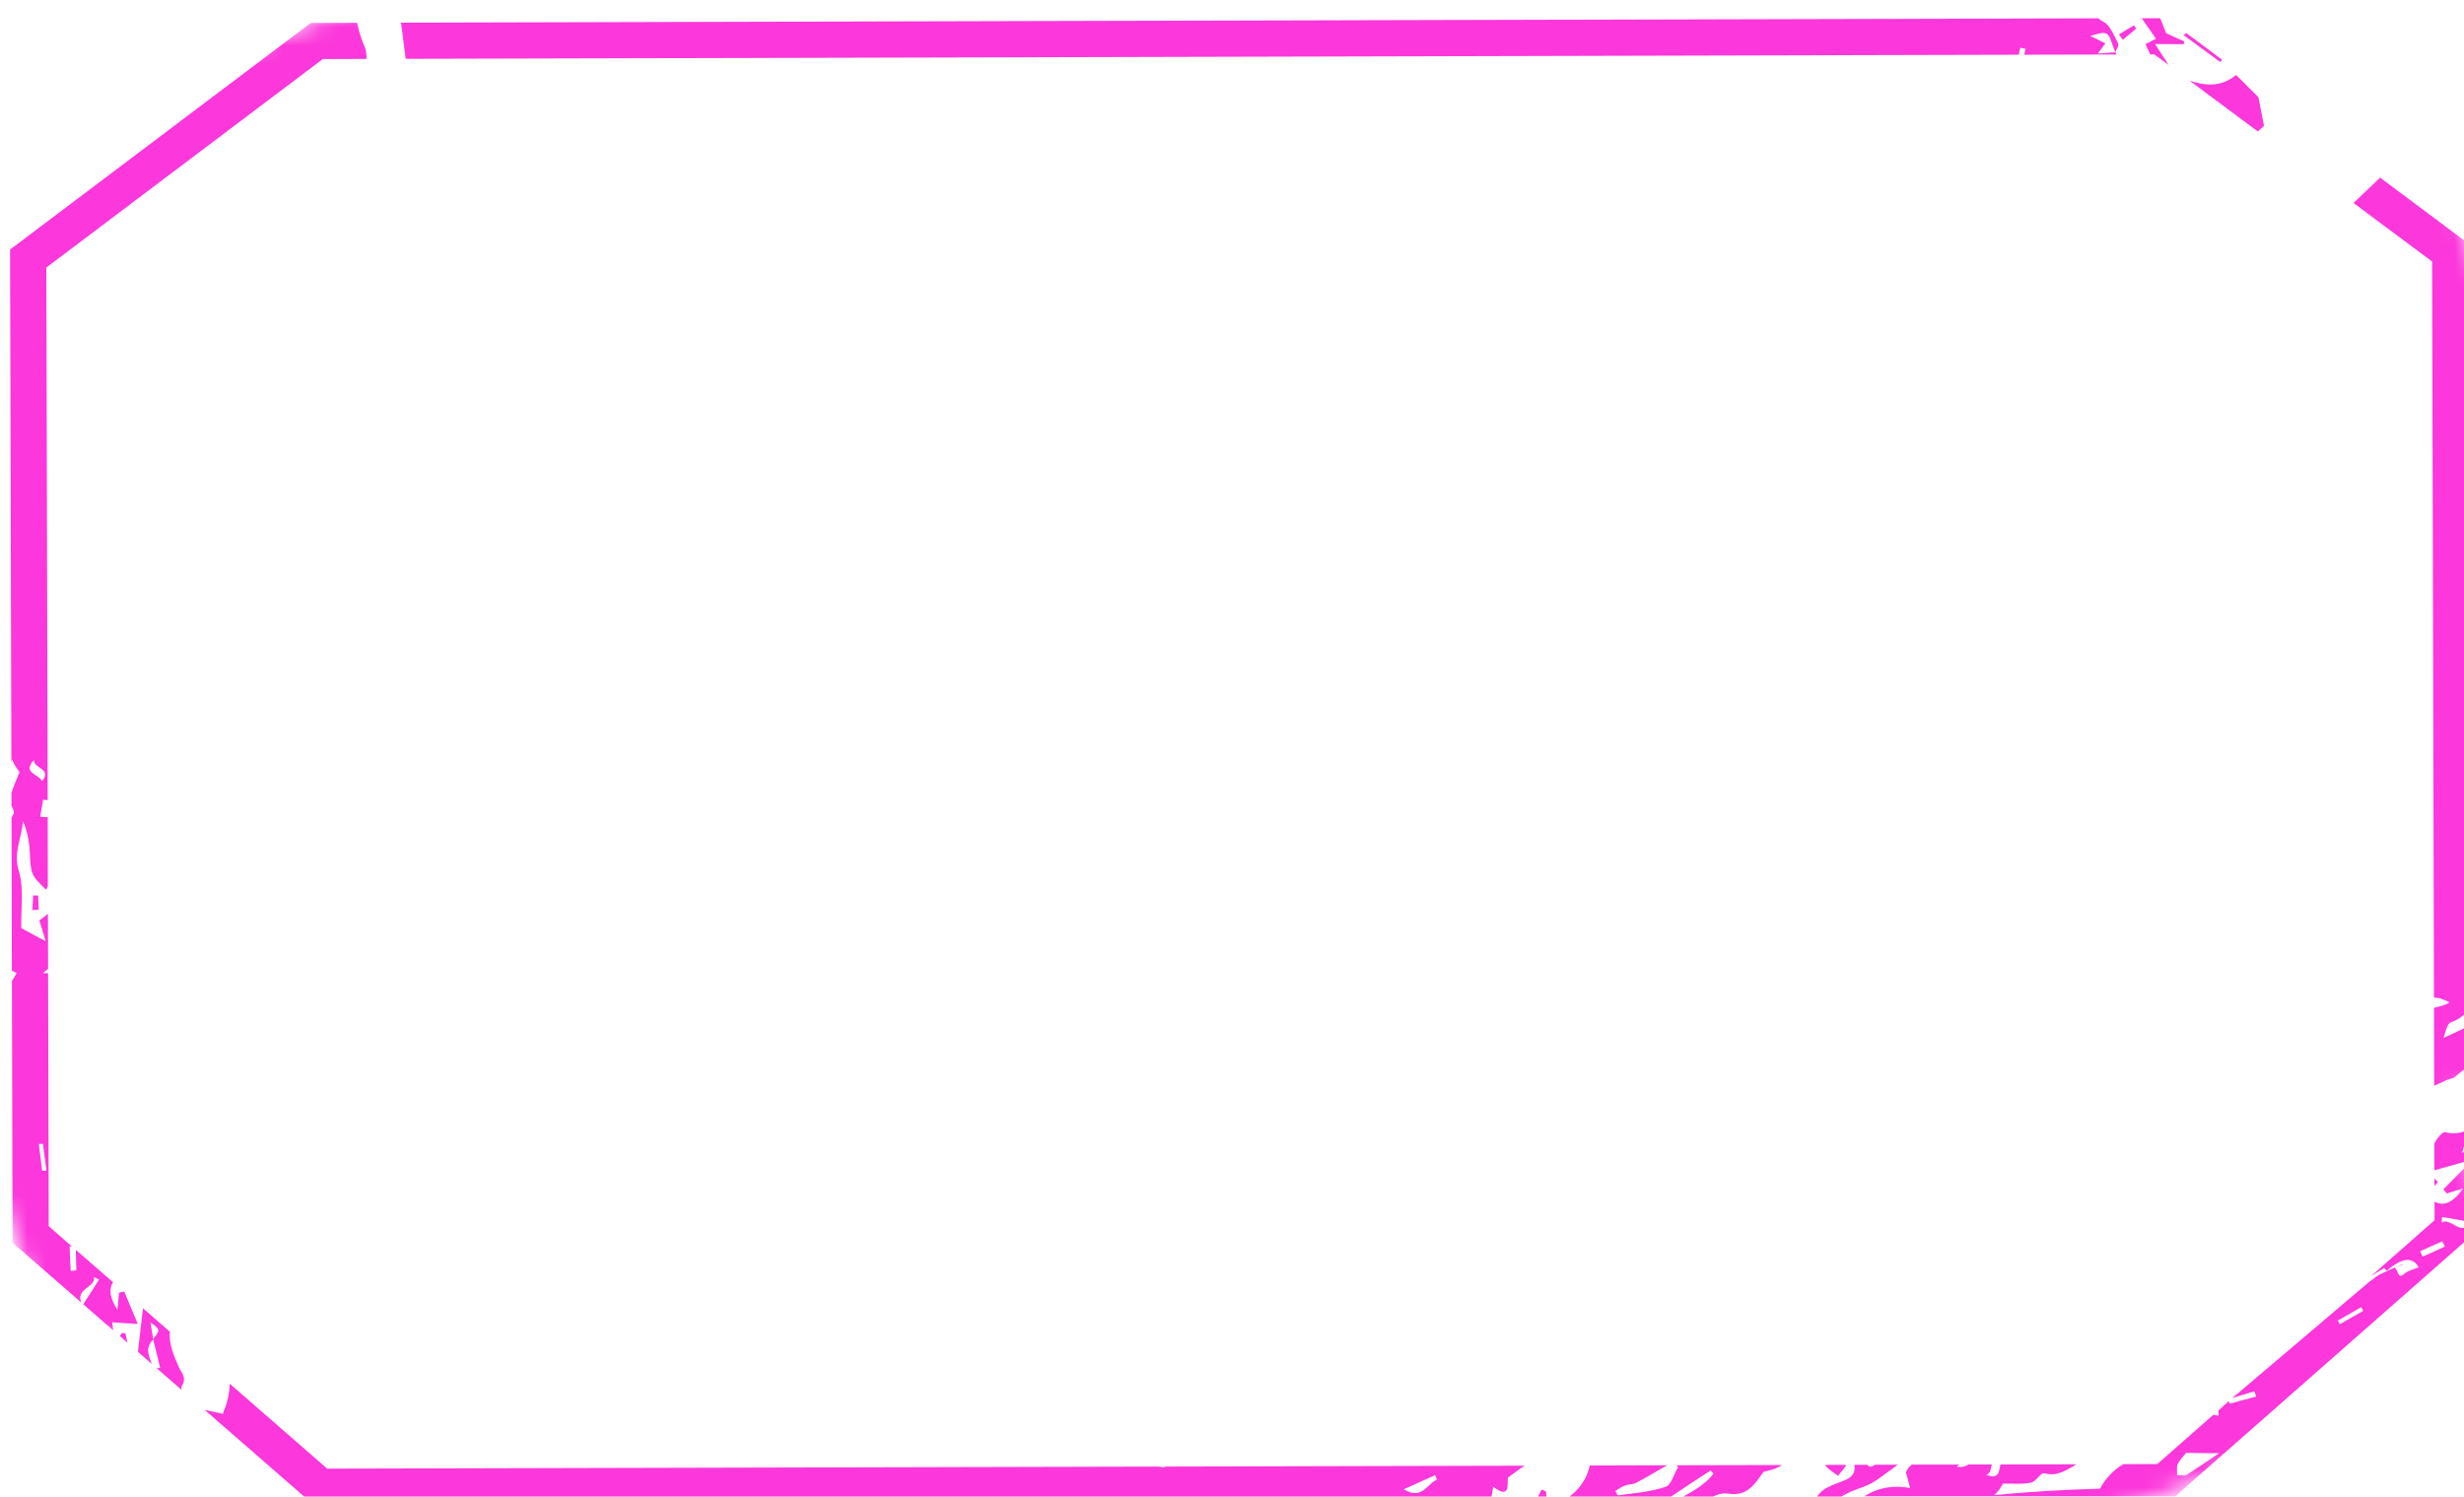 <svg width="135" height="82" viewBox="0 0 135 82" fill="none" xmlns="http://www.w3.org/2000/svg">
<g clip-path="url(#clip0_214_1188)">
<path d="M117.041 1.569C116.8 1.771 116.553 1.974 116.307 2.177C116.236 2.076 116.163 1.986 116.097 1.883L116.913 1.389C116.963 1.448 116.998 1.513 117.041 1.569Z" fill="#FC37DB"/>
<path d="M118.357 0.999C118.455 1.246 118.56 1.513 118.681 1.823C118.922 1.934 119.296 2.1 119.669 2.266C119.656 2.321 119.648 2.374 119.643 2.42C119.149 2.422 118.663 2.414 118.073 2.412L118.819 3.562L118.035 2.982L117.813 2.982C117.72 2.794 117.636 2.614 117.547 2.419C117.72 2.332 117.991 2.193 118.125 2.12C117.842 1.72 117.597 1.361 117.34 1.001L118.357 0.999Z" fill="#FC37DB"/>
<path d="M133.379 64.578C133.445 64.637 133.51 64.707 133.577 64.766C133.507 64.847 133.449 64.913 133.382 64.988L133.379 64.578Z" fill="#FC37DB"/>
<mask id="mask0_214_1188" style="mask-type:luminance" maskUnits="userSpaceOnUse" x="115" y="7" width="36" height="54">
<path d="M133.139 7.651L115.432 14.263L132.688 60.48L150.395 53.868L133.139 7.651Z" fill="white"/>
</mask>
<g mask="url(#mask0_214_1188)">
<path d="M134.294 56.01C134.043 56.098 133.989 56.608 133.871 56.874C134.367 56.639 134.859 56.422 135.338 56.187L135.341 58.382C135.044 58.571 134.762 58.782 134.483 59.019C134.365 59.119 134.178 59.111 134.03 59.189C133.814 59.297 133.587 59.387 133.365 59.492L133.356 55.226C133.648 55.145 133.958 55.096 134.201 54.927C133.881 54.741 133.608 54.665 133.354 54.654L133.253 14.33L128.947 11.123C129.437 10.662 129.911 10.19 130.403 9.734L135.228 13.336L135.337 55.037C135.187 55.499 134.844 55.816 134.294 56.01Z" fill="#FC37DB"/>
</g>
<path d="M121.649 3.401C120.998 2.921 120.358 2.459 119.637 1.928C119.698 1.883 119.742 1.85 119.79 1.815L121.739 3.267C121.707 3.318 121.685 3.348 121.649 3.401Z" fill="#FC37DB"/>
<path d="M133.373 62.657C133.433 62.551 133.492 62.44 133.565 62.352C133.669 62.23 133.855 61.999 133.972 62.044C134.526 62.171 134.962 62.058 135.35 61.847L135.352 62.613C135.063 62.554 135.023 62.669 134.896 63.178C135.049 63.082 135.204 62.991 135.352 62.897L135.358 63.567C134.709 63.748 134.045 63.935 133.376 64.124L133.373 62.657Z" fill="#FC37DB"/>
<path d="M122.513 4.106C122.937 4.526 123.36 4.946 123.735 5.324C123.841 5.862 123.942 6.386 124.043 6.893C123.931 6.996 123.809 7.103 123.703 7.204L119.968 4.423C120.797 4.692 121.682 4.8 122.513 4.106Z" fill="#FC37DB"/>
<path d="M99.998 80.268L101.092 80.265C101.114 80.279 101.129 80.29 101.146 80.306C101 80.495 100.86 80.686 100.705 80.866C100.282 80.568 100.069 80.414 99.998 80.268Z" fill="#FC37DB"/>
<mask id="mask1_214_1188" style="mask-type:luminance" maskUnits="userSpaceOnUse" x="98" y="62" width="42" height="26">
<path d="M134.87 62.51L98.646 76.035L102.986 87.658L139.21 74.132L134.87 62.51Z" fill="white"/>
</mask>
<g mask="url(#mask1_214_1188)">
<path d="M104.653 81.536C104.526 81.061 104.467 80.8 104.424 80.699C104.486 80.493 104.603 80.36 104.741 80.253L107.342 80.249C107.295 80.289 107.256 80.331 107.209 80.371C107.474 80.411 107.68 80.351 107.862 80.244L109.13 80.243C109.072 80.476 109.064 80.751 108.819 80.809C109.558 81.078 109.512 80.612 109.603 80.244L113.773 80.233C113.243 80.525 112.763 80.921 112.013 80.729C111.789 80.679 111.561 81.186 111.275 81.238C110.802 81.342 110.302 81.284 109.739 81.294C109.567 81.609 109.416 81.799 109.252 81.926C111.213 81.728 113.142 81.625 115.057 81.571C115.338 81.044 115.76 80.564 116.339 80.225L118.195 80.222L121.263 77.525C121.358 77.54 121.452 77.555 121.542 77.571C121.55 77.474 121.543 77.365 121.554 77.277L122.107 76.776C122.123 76.82 122.135 76.866 122.158 76.913C122.65 76.773 123.124 76.658 123.614 76.525C123.579 76.416 123.554 76.319 123.501 76.239C123.105 76.353 122.707 76.48 122.3 76.61L129.852 70.198C130.288 69.952 129.806 70.043 131.631 69.273L131.64 69.297L131.199 69.457C131.434 69.624 131.353 70.122 131.722 69.8C131.968 69.597 132.203 69.571 132.512 69.444C132.212 68.85 131.594 68.909 130.794 69.608L130.738 69.606C130.699 69.549 130.626 69.487 130.626 69.487C130.384 69.627 130.144 69.773 129.91 69.921L133.387 66.86L133.386 65.844C133.895 66.12 134.411 65.894 134.945 65.122C134.587 65.234 134.324 65.304 134.057 65.393C133.993 65.311 133.929 65.246 133.872 65.167C134.272 64.762 134.673 64.362 135.237 63.79C135.286 63.922 135.32 64.026 135.357 64.14L135.365 66.961C134.791 66.853 134.297 66.765 133.799 66.684C133.801 66.778 133.785 66.884 133.769 66.99C134.269 66.676 134.766 67.724 135.364 67.062L135.365 67.751L118.939 82.201L101.776 82.244C102.535 81.655 103.429 81.31 104.653 81.536ZM132.727 68.858C133.137 68.677 133.538 68.5 133.953 68.3C133.906 68.207 133.867 68.116 133.809 68.02C133.399 68.201 132.985 68.389 132.597 68.556C132.638 68.652 132.69 68.761 132.727 68.858ZM128.188 72.56C128.611 72.324 129.055 72.069 129.477 71.829C129.443 71.752 129.406 71.683 129.372 71.623C128.949 71.859 128.51 72.112 128.09 72.357C128.118 72.419 128.151 72.49 128.188 72.56ZM119.809 80.809C120.412 80.428 121.012 80.009 121.58 79.625C121.022 79.633 120.474 79.61 119.778 79.608C119.684 79.727 119.459 79.944 119.314 80.226C119.237 80.377 119.29 80.624 119.283 80.827C119.457 80.818 119.662 80.891 119.809 80.809Z" fill="#FC37DB"/>
</g>
<path d="M101.602 80.263L102.319 80.262C102.417 80.437 102.596 80.348 102.729 80.259L103.98 80.259C103.594 80.537 103.212 80.824 102.82 81.098C102.511 81.314 102.139 81.464 101.784 81.585C101.31 81.745 100.895 81.973 100.507 82.245L99.436 82.25C99.72 81.522 100.409 81.387 101.02 81.131C101.387 80.983 101.675 80.786 101.602 80.263Z" fill="#FC37DB"/>
<path d="M84.702 81.72C84.717 81.909 84.736 82.096 84.756 82.283L84.13 82.289C84.236 82.066 84.349 81.846 84.454 81.623C84.544 81.656 84.623 81.688 84.702 81.72Z" fill="#FC37DB"/>
<path d="M89.641 81.249C89.45 81.348 89.23 81.325 89.05 81.392C88.845 81.468 88.674 81.593 88.502 81.697C88.543 81.776 88.585 81.86 88.631 81.938C89.508 81.816 90.409 81.757 91.257 81.468C91.566 81.37 91.712 80.765 91.942 80.384C91.913 80.35 91.879 80.319 91.845 80.287L97.628 80.274C97.353 80.477 96.957 80.563 96.618 80.651C96.145 81.306 95.753 82.013 94.682 81.841C94.282 81.767 93.824 81.983 93.491 82.224C93.474 82.236 93.458 82.253 93.44 82.266L91.751 82.268C92.51 81.829 93.313 81.479 93.88 80.75C93.837 80.694 93.779 80.627 93.731 80.573C92.859 81.126 92.011 81.698 91.151 82.27L85.591 82.283C86.338 81.826 86.899 81.216 87.102 80.301L91.339 80.287C90.777 80.614 90.207 80.949 89.641 81.249Z" fill="#FC37DB"/>
<path d="M6.669 73.046C6.737 73.049 6.793 73.05 6.87 73.049C6.908 73.224 6.945 73.399 6.983 73.574L6.569 73.211C6.601 73.161 6.635 73.103 6.669 73.046Z" fill="#FC37DB"/>
<path d="M21.976 1.266L21.934 1.242L114.973 1.005C115.042 1.069 115.115 1.131 115.235 1.186C115.601 1.361 115.826 1.949 116.047 2.378C116.112 2.493 115.957 2.701 115.9 2.861C115.916 2.905 115.942 2.945 115.964 2.987L110.903 2.998C110.925 2.895 110.953 2.79 110.979 2.68C110.887 2.659 110.787 2.63 110.691 2.61C110.661 2.738 110.633 2.871 110.603 2.999L22.229 3.223L21.976 1.266ZM114.933 2.938C115.236 2.914 115.564 2.886 115.9 2.861C115.86 2.77 115.819 2.675 115.784 2.582C115.494 1.701 115.477 1.685 114.522 1.969C114.762 2.091 115.005 2.206 115.352 2.376C115.223 2.552 115.076 2.741 114.933 2.938Z" fill="#FC37DB"/>
<path d="M1.813 49.064C1.915 49.07 1.999 49.072 2.093 49.07C2.107 49.332 2.115 49.59 2.122 49.849C2.009 49.858 1.88 49.856 1.772 49.863C1.789 49.595 1.806 49.328 1.813 49.064Z" fill="#FC37DB"/>
<mask id="mask2_214_1188" style="mask-type:luminance" maskUnits="userSpaceOnUse" x="-19" y="-1" width="62" height="76">
<path d="M20.439 -0.006L-19 14.72L3.361 74.609L42.801 59.883L20.439 -0.006Z" fill="white"/>
</mask>
<g mask="url(#mask2_214_1188)">
<path d="M0.913 53.312C0.829 53.265 0.746 53.235 0.652 53.193L0.632 44.816C0.67 44.752 0.679 44.688 0.731 44.618C0.808 44.512 0.712 44.33 0.631 44.144L0.628 43.45C0.74 43.08 0.905 42.718 1.072 42.3C0.844 42.018 0.731 41.805 0.67 41.611C0.655 41.661 0.64 41.711 0.624 41.756L0.552 13.674L17.025 1.257L19.563 1.249C19.657 1.681 19.778 2.109 19.963 2.529C20.056 2.733 20.091 2.976 20.08 3.23L17.69 3.233L2.538 14.661L2.613 43.837C2.529 43.836 2.45 43.832 2.362 43.82C2.314 44.138 2.251 44.445 2.202 44.747C2.331 44.766 2.464 44.777 2.6 44.771C2.609 44.734 2.611 44.695 2.614 44.66L2.621 48.549C2.59 48.616 2.562 48.688 2.531 48.755C1.676 47.923 1.69 47.918 1.627 46.602C1.593 46.064 1.49 45.519 1.262 44.998C1.19 45.892 0.727 46.721 1.021 47.69C1.324 48.65 1.143 49.773 1.166 50.86C1.5 51.025 1.895 51.266 2.503 51.568C2.347 51.047 2.252 50.733 2.157 50.434C2.323 50.312 2.477 50.187 2.627 50.07L2.636 53.086C2.543 53.165 2.457 53.247 2.334 53.321C2.451 53.321 2.547 53.325 2.636 53.325L2.67 67.189L3.932 68.291C3.893 68.289 3.855 68.292 3.817 68.295C3.833 68.739 3.842 69.18 3.873 69.636C3.97 69.627 4.075 69.627 4.185 69.608C4.177 69.228 4.163 68.849 4.155 68.485L6.196 70.259C5.953 70.621 6.007 71.108 6.431 71.766C6.469 71.391 6.5 71.118 6.518 70.839C6.61 70.816 6.688 70.787 6.774 70.765L6.822 70.803C7.033 71.308 7.247 71.823 7.55 72.544C6.982 72.511 6.577 72.485 6.147 72.451C6.162 72.579 6.185 72.731 6.203 72.897L4.561 71.464C4.883 70.971 5.156 70.541 5.424 70.113C5.337 70.073 5.24 70.021 5.154 69.969C5.25 70.54 4.135 70.606 4.454 71.37L0.69 68.095L0.654 53.748C0.751 53.606 0.832 53.465 0.913 53.312ZM2.301 42.809C2.882 42.086 1.796 42.125 1.867 41.631C1.187 42.385 2.14 42.391 2.301 42.809ZM2.31 64.154C2.394 64.156 2.473 64.143 2.542 64.134C2.48 63.657 2.414 63.153 2.351 62.671C2.28 62.675 2.203 62.676 2.127 62.682C2.184 63.161 2.251 63.67 2.31 64.154Z" fill="#FC37DB"/>
</g>
<path d="M7.835 71.688L9.309 72.972C9.242 73.642 9.521 74.283 9.8 74.913C9.956 75.272 10.248 75.457 9.959 75.949C9.925 76.006 9.954 76.084 9.947 76.154L8.588 74.971C8.652 74.964 8.704 74.955 8.775 74.951C8.645 74.438 8.393 73.392 8.393 73.392L8.392 73.359C8.793 72.871 8.791 72.866 8.246 72.463C8.296 72.761 8.393 73.392 8.393 73.392C7.918 73.892 8.17 74.315 8.324 74.741L7.557 74.072C7.649 73.292 7.74 72.491 7.835 71.688Z" fill="#FC37DB"/>
<path d="M12.222 77.476C12.233 77.444 12.226 77.397 12.241 77.363C12.475 76.842 12.567 76.33 12.589 75.821L17.927 80.472L63.491 80.36C63.581 80.377 63.663 80.39 63.748 80.409C63.777 80.398 63.806 80.37 63.835 80.359L83.531 80.311C83.262 80.483 82.996 80.694 82.629 80.948C82.537 81.177 82.837 82.232 81.811 81.465C81.764 81.787 81.713 82.051 81.664 82.292L17.191 82.459L11.217 77.256C11.551 77.332 11.89 77.389 12.222 77.476ZM78.73 81.075C78.687 80.991 78.658 80.913 78.627 80.83C78.09 81.075 77.552 81.315 76.909 81.604C77.935 82.222 78.18 81.286 78.73 81.075Z" fill="#FC37DB"/>
</g>
<defs>
<clipPath id="clip0_214_1188">
<rect width="135" height="82" fill="white"/>
</clipPath>
</defs>
</svg>
